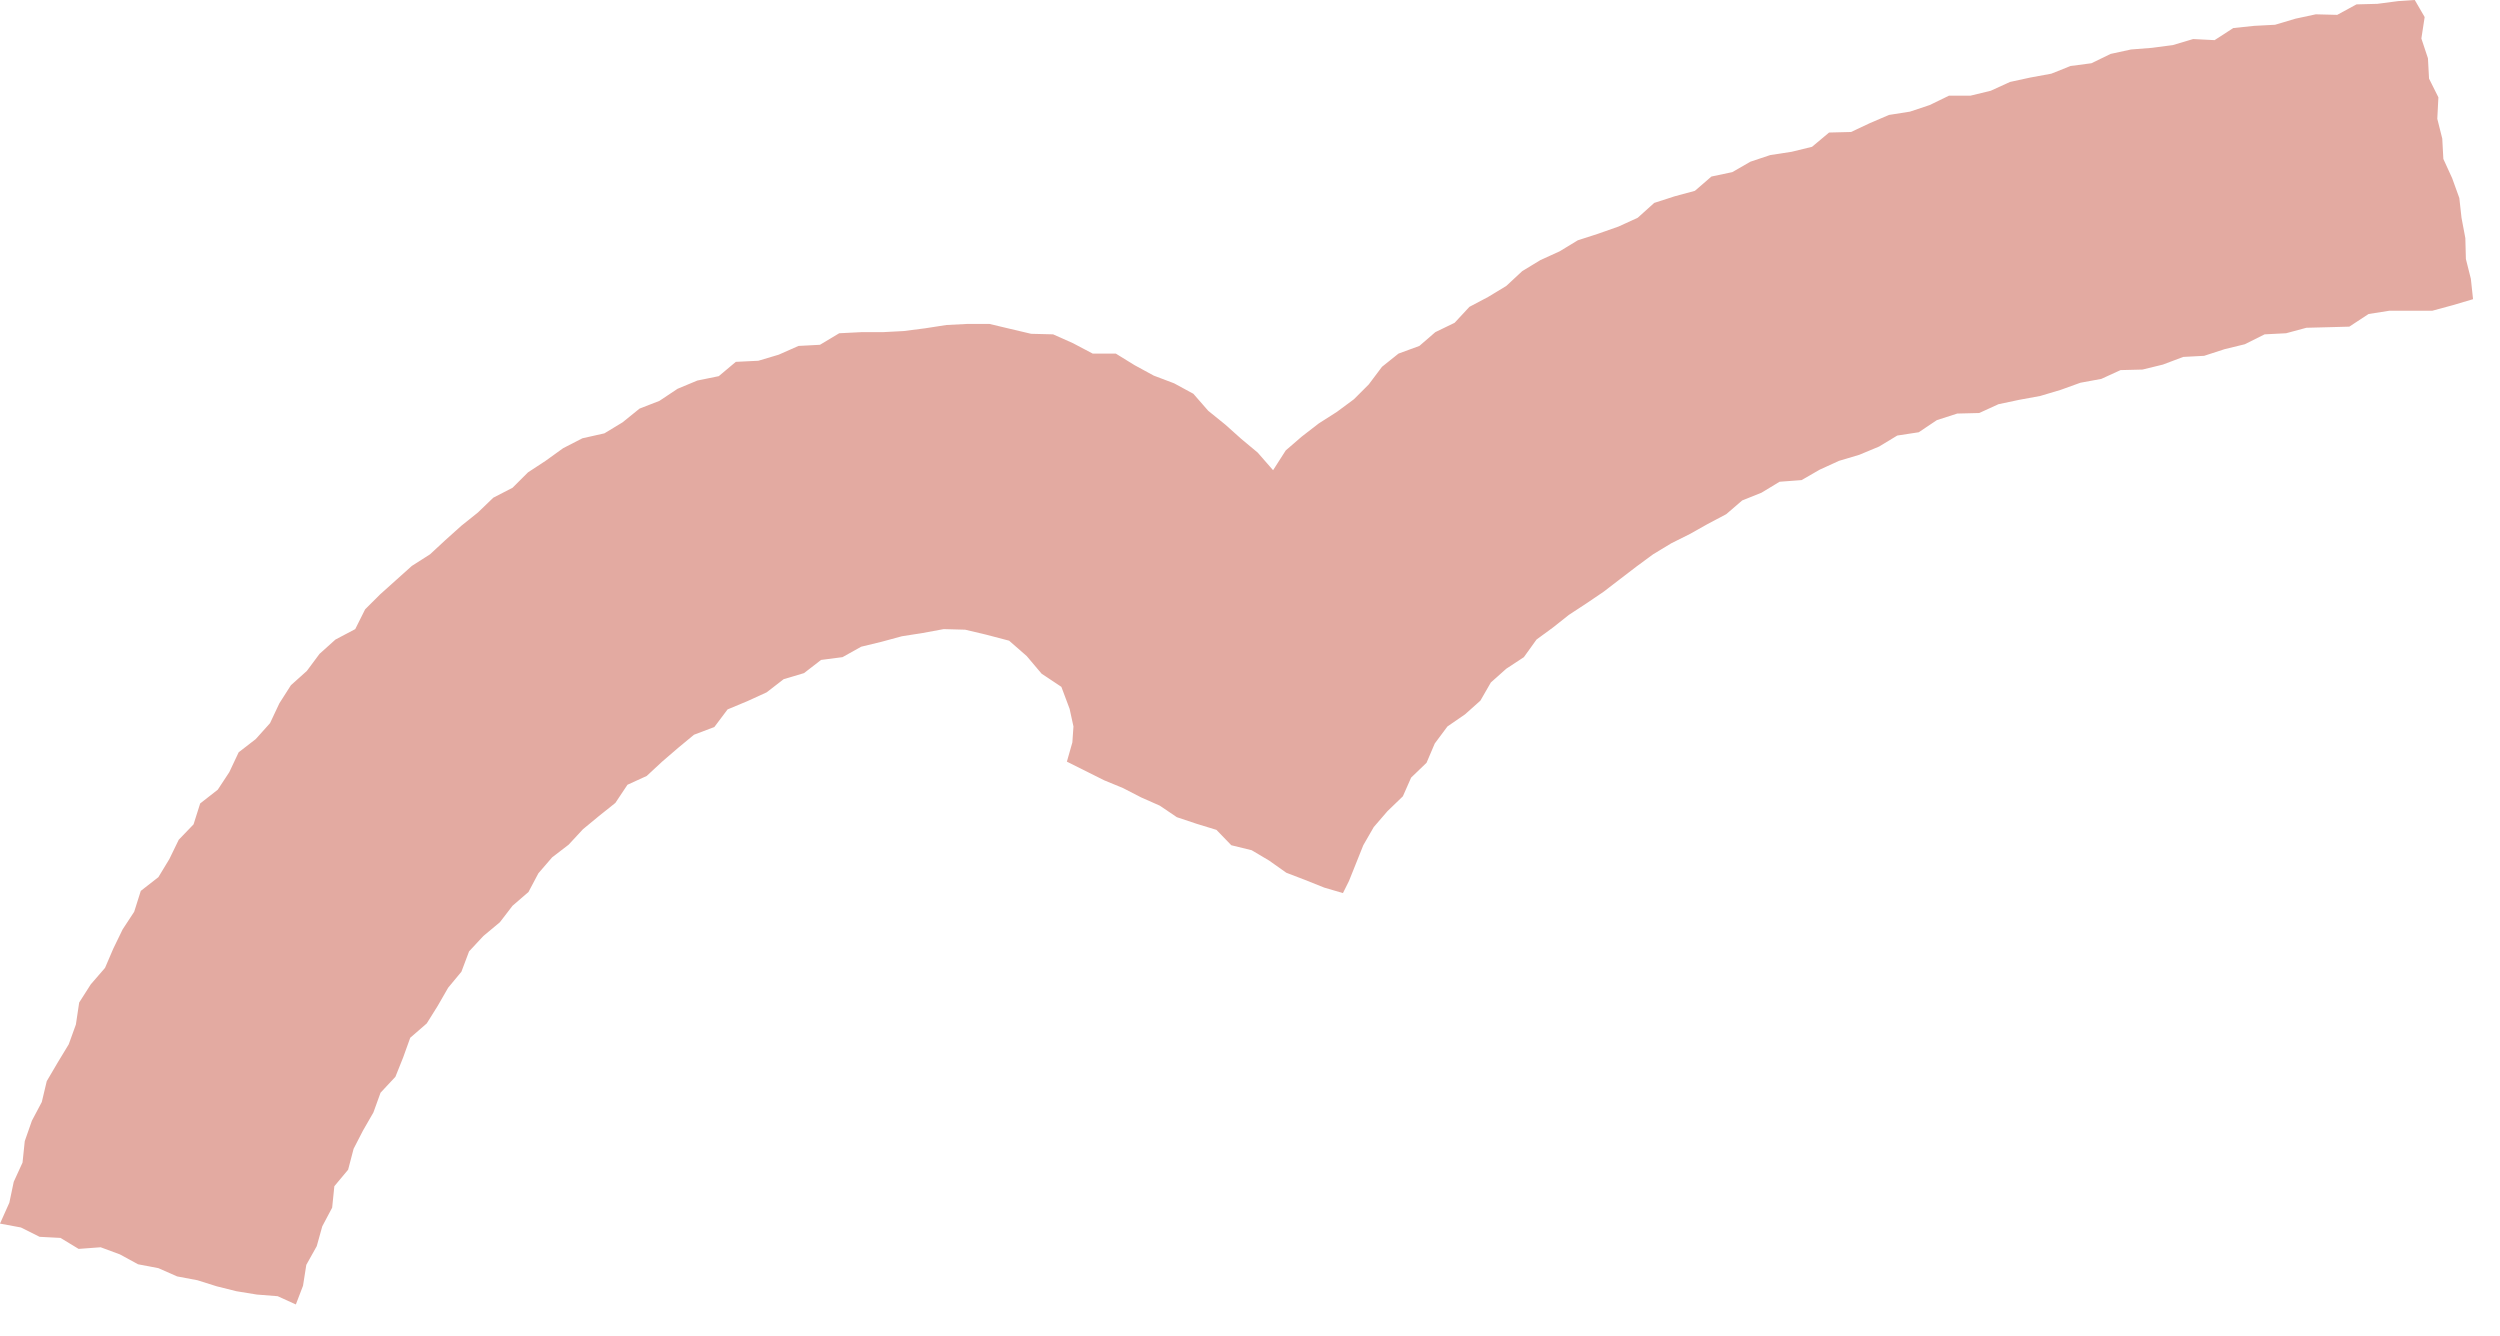 <svg width="73" height="39" viewBox="0 0 73 39" fill="none" xmlns="http://www.w3.org/2000/svg">
<path d="M8.639 38.09L8.109 37.849L7.499 37.801L6.905 37.704L6.327 37.56L5.765 37.383L5.171 37.271L4.625 37.03L4.031 36.917L3.501 36.628L2.939 36.42L2.296 36.468L1.766 36.147L1.156 36.115L0.61 35.842L0 35.729L0.273 35.119L0.401 34.509L0.658 33.947L0.723 33.321L0.931 32.726L1.22 32.18L1.365 31.57L1.686 31.024L2.007 30.494L2.216 29.916L2.312 29.274L2.65 28.744L3.067 28.262L3.308 27.7L3.581 27.138L3.918 26.624L4.111 26.014L4.625 25.613L4.946 25.083L5.219 24.521L5.652 24.071L5.845 23.461L6.359 23.059L6.696 22.546L6.969 21.967L7.467 21.582L7.885 21.116L8.157 20.538L8.495 20.008L8.96 19.591L9.33 19.093L9.795 18.675L10.373 18.37L10.662 17.792L11.096 17.359L11.562 16.941L12.027 16.524L12.557 16.186L13.007 15.769L13.473 15.351L13.954 14.966L14.404 14.533L14.966 14.243L15.416 13.794L15.93 13.457L16.444 13.087L17.006 12.798L17.648 12.654L18.178 12.333L18.675 11.931L19.254 11.706L19.784 11.353L20.362 11.112L20.988 10.984L21.486 10.566L22.144 10.534L22.738 10.357L23.316 10.101L23.943 10.068L24.505 9.731L25.147 9.699H25.773L26.383 9.667L27.01 9.587L27.636 9.49L28.262 9.458H28.888L29.499 9.603L30.109 9.747L30.751 9.763L31.329 10.02L31.907 10.325H32.582L33.128 10.662L33.69 10.968L34.284 11.193L34.846 11.498L35.28 11.995L35.777 12.397L36.243 12.814L36.725 13.216L37.174 13.73L37.544 13.152L38.009 12.75L38.507 12.365L39.037 12.027L39.535 11.658L39.968 11.225L40.354 10.711L40.836 10.325L41.446 10.101L41.911 9.699L42.474 9.426L42.907 8.96L43.453 8.671L43.983 8.35L44.449 7.917L44.979 7.595L45.541 7.339L46.071 7.017L46.665 6.825L47.259 6.616L47.821 6.359L48.303 5.925L48.897 5.733L49.491 5.572L49.973 5.155L50.583 5.026L51.113 4.721L51.691 4.528L52.317 4.432L52.911 4.287L53.409 3.87L54.051 3.854L54.597 3.597L55.159 3.356L55.77 3.26L56.348 3.067L56.91 2.794H57.536L58.13 2.65L58.692 2.393L59.286 2.264L59.897 2.152L60.459 1.927L61.069 1.847L61.631 1.574L62.225 1.445L62.835 1.397L63.445 1.317L64.04 1.14L64.666 1.172L65.212 0.819L65.822 0.755L66.432 0.723L67.026 0.546L67.621 0.418L68.247 0.434L68.809 0.128L69.419 0.112L70.029 0.032L70.511 0L70.8 0.498L70.704 1.124L70.896 1.702L70.928 2.296L71.201 2.842L71.169 3.469L71.314 4.047L71.346 4.641L71.603 5.203L71.812 5.781L71.876 6.359L71.988 6.953L72.004 7.563L72.149 8.141L72.213 8.736L71.619 8.912L71.025 9.073H70.398H69.772L69.162 9.169L68.6 9.538L67.974 9.555L67.347 9.571L66.753 9.731L66.127 9.763L65.549 10.052L64.955 10.197L64.361 10.39L63.751 10.422L63.156 10.646L62.562 10.791L61.92 10.807L61.358 11.064L60.748 11.176L60.169 11.385L59.575 11.562L58.965 11.674L58.355 11.803L57.793 12.06L57.151 12.076L56.556 12.268L56.027 12.622L55.4 12.718L54.87 13.039L54.292 13.28L53.698 13.457L53.136 13.714L52.606 14.019L51.964 14.067L51.434 14.388L50.872 14.613L50.406 15.014L49.86 15.303L49.346 15.592L48.8 15.865L48.27 16.186L47.789 16.54L47.307 16.909L46.825 17.279L46.328 17.616L45.814 17.953L45.348 18.322L44.866 18.675L44.497 19.189L43.983 19.527L43.533 19.928L43.228 20.458L42.779 20.859L42.265 21.213L41.895 21.71L41.655 22.273L41.205 22.706L40.964 23.252L40.514 23.686L40.113 24.151L39.808 24.681L39.583 25.243L39.39 25.725L39.214 26.078L38.668 25.918L38.106 25.693L37.56 25.484L37.062 25.131L36.548 24.826L35.954 24.681L35.52 24.232L34.942 24.055L34.364 23.862L33.866 23.525L33.321 23.284L32.791 23.011L32.245 22.786L31.699 22.513L31.153 22.24L31.313 21.678L31.345 21.213L31.233 20.699L30.992 20.056L30.414 19.671L29.98 19.157L29.466 18.708L28.792 18.531L28.182 18.387L27.556 18.37L26.945 18.483L26.335 18.579L25.741 18.74L25.147 18.884L24.601 19.189L23.975 19.27L23.477 19.655L22.883 19.832L22.385 20.217L21.823 20.474L21.245 20.715L20.859 21.229L20.265 21.454L19.8 21.839L19.334 22.24L18.884 22.658L18.322 22.915L17.969 23.445L17.487 23.83L17.021 24.215L16.604 24.665L16.122 25.035L15.721 25.5L15.432 26.046L14.966 26.448L14.597 26.929L14.115 27.331L13.697 27.78L13.473 28.375L13.087 28.84L12.782 29.37L12.461 29.884L11.979 30.302L11.771 30.88L11.546 31.442L11.112 31.907L10.903 32.485L10.598 33.015L10.325 33.545L10.165 34.156L9.763 34.637L9.699 35.264L9.41 35.809L9.249 36.388L8.944 36.934L8.848 37.544L8.639 38.09Z" fill="#E3AAA1"/>
</svg>
